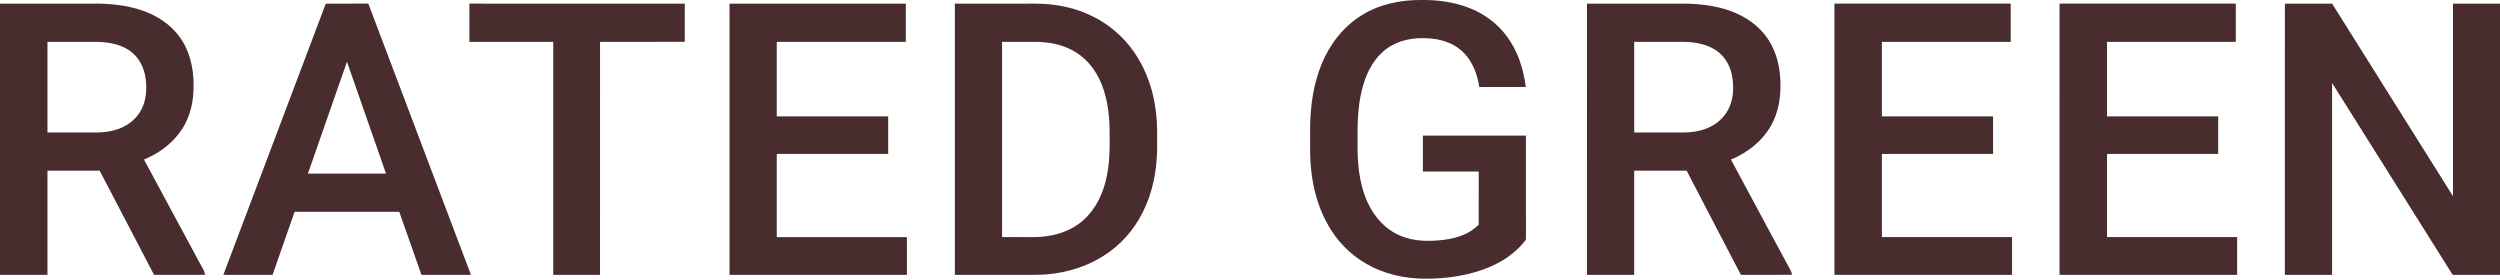 <?xml version="1.0" encoding="utf-8"?>
<svg xmlns="http://www.w3.org/2000/svg" fill="none" height="250" viewBox="0 0 2234 250" width="2234">
<path d="M1270.08 0.017C1284.1 -0.201 1298.56 1.713 1311.74 6.641C1325.33 11.665 1337.47 20.357 1346.18 31.998C1356.35 45.44 1361.24 61.208 1363.47 77.752C1349.62 77.809 1335.78 77.768 1321.93 77.776C1320.13 66.911 1316.54 56.418 1308.99 48.162C1301.61 40.092 1291.29 35.908 1280.58 34.631C1267.75 33.242 1254.64 34.324 1243.25 40.859C1231.55 47.564 1224.13 58.817 1219.7 71.306C1213.36 89.368 1212.92 107.746 1213.13 126.649C1212.85 145.132 1214.32 163.937 1222.14 180.958C1228.16 194.045 1238.03 205.128 1251.52 210.71C1263.73 215.904 1277.34 215.839 1290.31 214.313C1301.88 212.786 1312.98 209.272 1321.36 200.766C1321.39 184.941 1321.37 169.124 1321.38 153.307C1304.74 153.299 1288.12 153.315 1271.49 153.307C1271.49 142.603 1271.49 131.9 1271.49 121.196C1302.19 121.188 1332.89 121.196 1363.58 121.196C1363.6 151.538 1363.57 181.984 1363.6 212.317C1363.58 213.472 1363.62 214.345 1362.78 215.233C1356.86 222.617 1349.55 228.829 1341.33 233.506C1323.27 243.846 1301.21 248.257 1280.58 248.927C1261.78 249.719 1243.05 246.956 1226.11 238.474C1211.31 231.244 1198.69 219.975 1189.82 206.105C1176.54 185.506 1171.21 161.425 1170.72 137.15C1170.73 128.798 1170.71 120.453 1170.72 112.108C1171.16 93.319 1173.84 74.497 1181.08 57.04C1188.3 39.47 1200.52 23.669 1216.8 13.636C1232.42 3.821 1251.8 -0.226 1270.08 0.017Z" fill="#482C2E"/>
<path d="M419.463 3.246C483.612 3.254 547.76 3.246 611.916 3.254C611.924 14.628 611.916 26.002 611.916 37.376C586.672 37.4 561.428 37.376 536.192 37.392C536.176 106.791 536.2 176.19 536.176 245.597C522.249 245.597 508.314 245.605 494.38 245.597C494.372 176.19 494.38 106.791 494.38 37.392C469.41 37.376 444.433 37.384 419.463 37.384C419.447 26.01 419.455 14.628 419.463 3.246Z" fill="#482C2E"/>
<path d="M651.902 3.257C704.41 3.249 756.918 3.257 809.425 3.257C809.425 14.632 809.433 26.014 809.425 37.388C770.99 37.388 732.546 37.388 694.11 37.388C694.11 59.602 694.11 81.817 694.11 104.032C727.295 104.032 760.488 104.024 793.673 104.032C793.673 115.204 793.673 126.376 793.673 137.548C760.488 137.564 727.295 137.548 694.11 137.556C694.11 162.332 694.11 187.099 694.11 211.875C732.885 211.875 771.66 211.875 810.427 211.875C810.443 223.111 810.435 234.356 810.435 245.601C757.588 245.601 704.749 245.609 651.902 245.601C651.902 164.82 651.902 84.038 651.902 3.257Z" fill="#482C2E"/>
<path d="M1639.26 3.246C1691.76 3.254 1744.26 3.254 1796.76 3.246C1796.77 14.628 1796.78 26.01 1796.76 37.384C1758.4 37.384 1720.03 37.384 1681.67 37.392C1681.66 59.599 1681.66 81.814 1681.66 104.029C1714.78 104.037 1747.9 104.02 1781.02 104.037C1781.02 115.209 1781.03 126.381 1781.02 137.553C1747.9 137.561 1714.78 137.553 1681.67 137.561C1681.66 162.328 1681.66 187.096 1681.67 211.863C1720.43 211.871 1759.21 211.863 1797.98 211.871C1797.98 223.116 1797.99 234.353 1797.97 245.597C1745.07 245.597 1692.16 245.597 1639.25 245.597C1639.25 164.816 1639.25 84.035 1639.26 3.246Z" fill="#482C2E"/>
<path d="M1840.4 3.246C1892.9 3.254 1945.41 3.254 1997.91 3.246C1997.92 14.628 1997.93 26.01 1997.91 37.384C1959.55 37.384 1921.18 37.384 1882.81 37.392C1882.8 59.599 1882.8 81.814 1882.8 104.029C1915.92 104.037 1949.05 104.02 1982.17 104.037C1982.17 115.209 1982.17 126.381 1982.17 137.553C1949.05 137.561 1915.92 137.553 1882.81 137.561C1882.8 162.328 1882.8 187.096 1882.81 211.863C1921.58 211.871 1960.35 211.863 1999.13 211.871C1999.13 223.116 1999.14 234.353 1999.12 245.597C1946.22 245.597 1893.31 245.597 1840.39 245.597C1840.39 164.816 1840.39 84.035 1840.4 3.246Z" fill="#482C2E"/>
<path d="M2083.97 3.263C2120 60.593 2155.96 117.972 2191.98 175.294C2192 117.947 2191.98 60.601 2191.99 3.255C2205.99 3.255 2219.99 3.246 2234 3.255C2234 84.036 2234 164.817 2234 245.598C2219.9 245.606 2205.81 245.59 2191.72 245.606C2155.77 188.469 2119.9 131.276 2083.96 74.14C2083.93 131.292 2083.96 188.445 2083.95 245.598C2069.88 245.598 2055.81 245.598 2041.74 245.598C2041.76 164.833 2041.7 84.036 2041.76 3.279C2055.83 3.222 2069.91 3.255 2083.97 3.263Z" fill="#482C2E"/>
<path clip-rule="evenodd" d="M37.826 3.253C25.218 3.252 12.609 3.251 0 3.254V245.597H42.41C42.415 224.906 42.414 204.219 42.412 183.533C42.411 173.19 42.41 162.848 42.41 152.505C50.179 152.497 57.951 152.497 65.722 152.497C73.497 152.497 81.272 152.497 89.045 152.489C98.189 169.924 107.291 187.387 116.391 204.85C123.474 218.44 130.556 232.03 137.659 245.605C145.227 245.593 152.797 245.595 160.368 245.597C167.941 245.599 175.516 245.601 183.09 245.589C183.115 243.351 182.17 241.702 181.165 239.948C180.85 239.398 180.529 238.838 180.231 238.246C163.032 206.362 145.842 174.47 128.66 142.569C140.931 137.48 151.901 129.838 159.971 119.191C168.428 108.294 172.266 95.062 172.888 81.41C173.655 66.086 171.167 49.816 162.935 36.609C155.81 25.049 144.897 16.688 132.489 11.437C118.595 5.565 103.238 3.505 88.253 3.246C71.446 3.255 54.637 3.254 37.826 3.253ZM86.637 37.394C71.903 37.386 57.152 37.386 42.41 37.394V118.369H87.469C96.711 118.159 106.13 116.293 113.998 111.236C121.026 106.825 126.365 99.87 128.773 91.929C131.018 84.635 131.132 76.613 129.976 69.117C128.627 60.699 124.911 52.839 118.368 47.249C109.66 39.704 97.817 37.653 86.637 37.394Z" fill="#482C2E" fill-rule="evenodd"/>
<path clip-rule="evenodd" d="M877.219 3.25C869.231 3.248 861.244 3.246 853.258 3.246C853.25 84.035 853.25 164.816 853.25 245.597H922.722C944.654 245.92 966.869 240.694 985.553 228.981C1000.73 219.618 1012.95 205.99 1020.97 190.085C1029.97 172.402 1033.76 152.861 1034.01 133.11C1034 127.722 1033.99 122.342 1034.01 116.954C1033.89 94.367 1028.87 71.926 1017.2 52.426C1008.49 37.618 995.796 25.259 980.779 16.914C963.758 7.374 944.573 3.23 925.145 3.246C909.172 3.257 893.195 3.253 877.219 3.25ZM912.421 37.386C906.767 37.385 901.113 37.384 895.458 37.393V211.864C902.882 211.876 910.306 211.874 917.73 211.873C920.202 211.872 922.674 211.872 925.145 211.872C938.935 211.533 952.611 208.342 963.896 200.11C975.989 191.362 983.631 178.057 987.5 163.831C991.947 147.725 991.743 132.243 991.526 115.811C991.517 115.109 991.508 114.405 991.499 113.699C991.071 98.989 988.752 83.632 982.201 70.311C976.877 59.486 968.581 50.278 957.837 44.663C947.635 39.388 936.543 37.498 925.145 37.385C920.904 37.388 916.663 37.387 912.421 37.386Z" fill="#482C2E" fill-rule="evenodd"/>
<path clip-rule="evenodd" d="M1546.17 9.734C1531.97 4.62 1516.13 3.053 1501.11 3.255C1490.74 3.261 1480.37 3.257 1470 3.253C1452.71 3.246 1435.41 3.239 1418.14 3.279C1418.09 53.746 1418.1 104.247 1418.11 154.741C1418.11 185.032 1418.12 215.321 1418.11 245.598C1427.49 245.604 1436.87 245.602 1446.25 245.6C1450.93 245.599 1455.62 245.598 1460.31 245.598C1460.32 227.862 1460.32 210.129 1460.32 192.395C1460.32 179.097 1460.32 165.798 1460.32 152.498C1466 152.501 1471.68 152.5 1477.36 152.498C1487.3 152.496 1497.24 152.494 1507.18 152.514C1517.15 171.77 1527.19 191.004 1537.23 210.235C1543.39 222.025 1549.54 233.814 1555.68 245.606C1562.43 245.596 1569.17 245.598 1575.92 245.6C1584.35 245.602 1592.78 245.605 1601.22 245.582C1601.16 243.361 1600.22 241.729 1599.22 239.983C1598.86 239.355 1598.49 238.712 1598.15 238.021C1592.28 227.119 1586.4 216.222 1580.51 205.324C1569.23 184.421 1557.95 163.518 1546.74 142.586C1561.81 136.31 1574.97 126.083 1582.93 111.631C1588.81 100.96 1591.14 88.665 1591 76.564C1591.14 61.991 1588.07 47.192 1579.89 34.929C1571.89 22.877 1559.64 14.589 1546.17 9.734ZM1473.78 37.391C1469.29 37.393 1464.81 37.395 1460.33 37.395V37.408C1460.32 64.392 1460.31 91.377 1460.33 118.37C1465.31 118.37 1470.29 118.369 1475.27 118.368C1485.23 118.366 1495.2 118.364 1505.16 118.37C1512.96 118.273 1521.18 116.851 1528.22 113.386C1536.25 109.452 1542.93 102.601 1546.04 94.152C1549.17 85.815 1549.37 76.372 1547.75 67.688C1546.2 59.553 1542.28 52.008 1535.81 46.725C1527.34 39.802 1515.84 37.653 1505.18 37.403C1494.72 37.38 1484.25 37.386 1473.78 37.391Z" fill="#482C2E" fill-rule="evenodd"/>
<path clip-rule="evenodd" d="M313.824 3.247C306.279 3.235 298.728 3.223 291.215 3.3C290.932 3.866 290.674 4.447 290.439 5.045C275.313 45.138 260.162 85.23 245.011 125.322C229.861 165.413 214.711 205.504 199.585 245.595C204.472 245.595 209.36 245.596 214.248 245.597C224.025 245.598 233.803 245.6 243.578 245.595C246.803 236.436 249.994 227.264 253.184 218.092C256.531 208.471 259.878 198.849 263.265 189.242C280.267 189.255 297.271 189.254 314.277 189.253C328.451 189.252 342.626 189.251 356.801 189.258C363.441 208.024 370.033 226.805 376.617 245.595C382.933 245.598 389.249 245.597 395.566 245.596C403.993 245.595 412.421 245.594 420.852 245.603C406.783 208.443 392.723 171.279 378.663 134.115C362.158 90.49 345.653 46.864 329.133 3.244C324.042 3.263 318.934 3.255 313.824 3.247ZM337.751 134.515C328.524 108.04 319.295 81.562 310.02 55.104C309.754 55.928 309.487 56.752 309.212 57.576C304.053 72.389 298.875 87.196 293.697 102.004C287.508 119.7 281.32 137.397 275.163 155.103C288.843 155.127 302.524 155.122 316.204 155.118C325.78 155.115 335.357 155.112 344.934 155.119C342.539 148.251 340.145 141.383 337.751 134.515Z" fill="#482C2E" fill-rule="evenodd"/>
</svg>